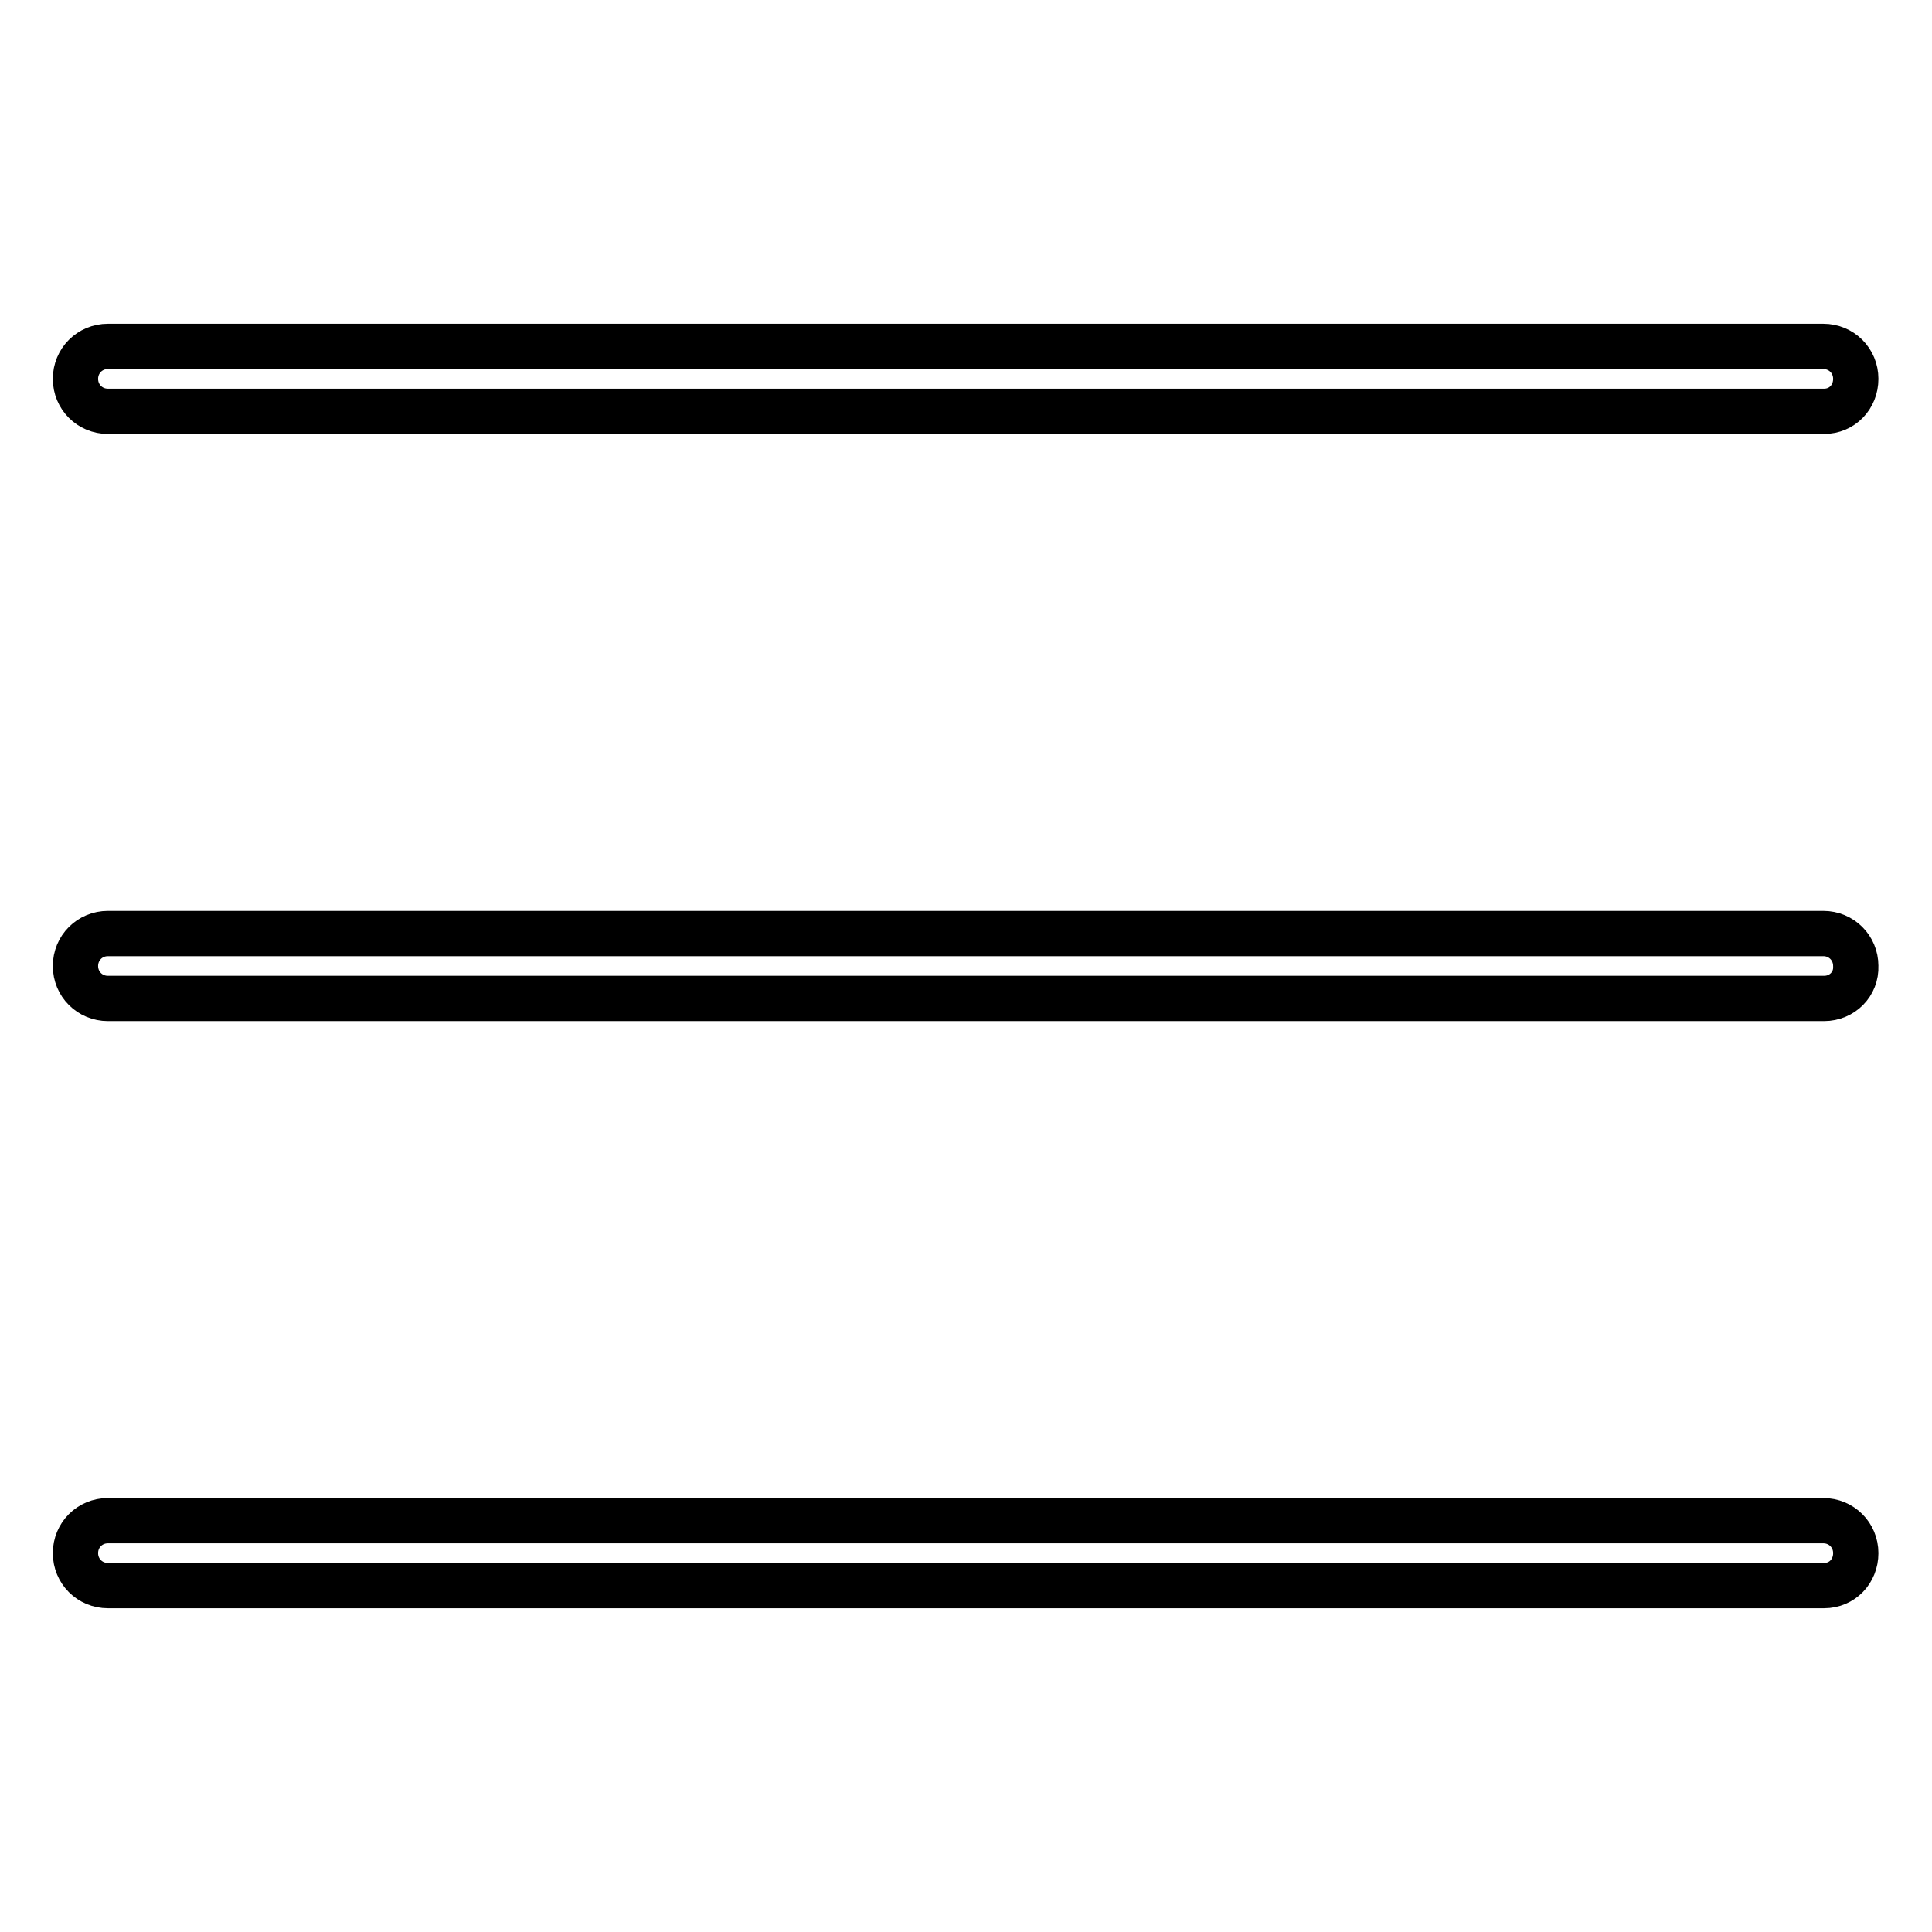 <?xml version="1.0" encoding="utf-8"?>
<!-- Svg Vector Icons : http://www.onlinewebfonts.com/icon -->
<!DOCTYPE svg PUBLIC "-//W3C//DTD SVG 1.1//EN" "http://www.w3.org/Graphics/SVG/1.1/DTD/svg11.dtd">
<svg version="1.1" xmlns="http://www.w3.org/2000/svg" xmlns:xlink="http://www.w3.org/1999/xlink" x="0px" y="0px" viewBox="0 0 256 256" enable-background="new 0 0 256 256" xml:space="preserve">
<g> <path stroke-width="6" fill-opacity="0" stroke="#000000"  d="M241.7,54.5H14.3c-2.4,0-4.3-1.9-4.3-4.3s1.9-4.3,4.3-4.3h227.3c2.4,0,4.3,1.9,4.3,4.3 S244.1,54.5,241.7,54.5z M241.7,132.3H14.3c-2.4,0-4.3-1.9-4.3-4.3s1.9-4.3,4.3-4.3h227.3c2.4,0,4.3,1.9,4.3,4.3 C246,130.4,244.1,132.3,241.7,132.3z M241.7,210.1H14.3c-2.4,0-4.3-1.9-4.3-4.3s1.9-4.3,4.3-4.3h227.3c2.4,0,4.3,1.9,4.3,4.3 S244.1,210.1,241.7,210.1z"/></g>
</svg>